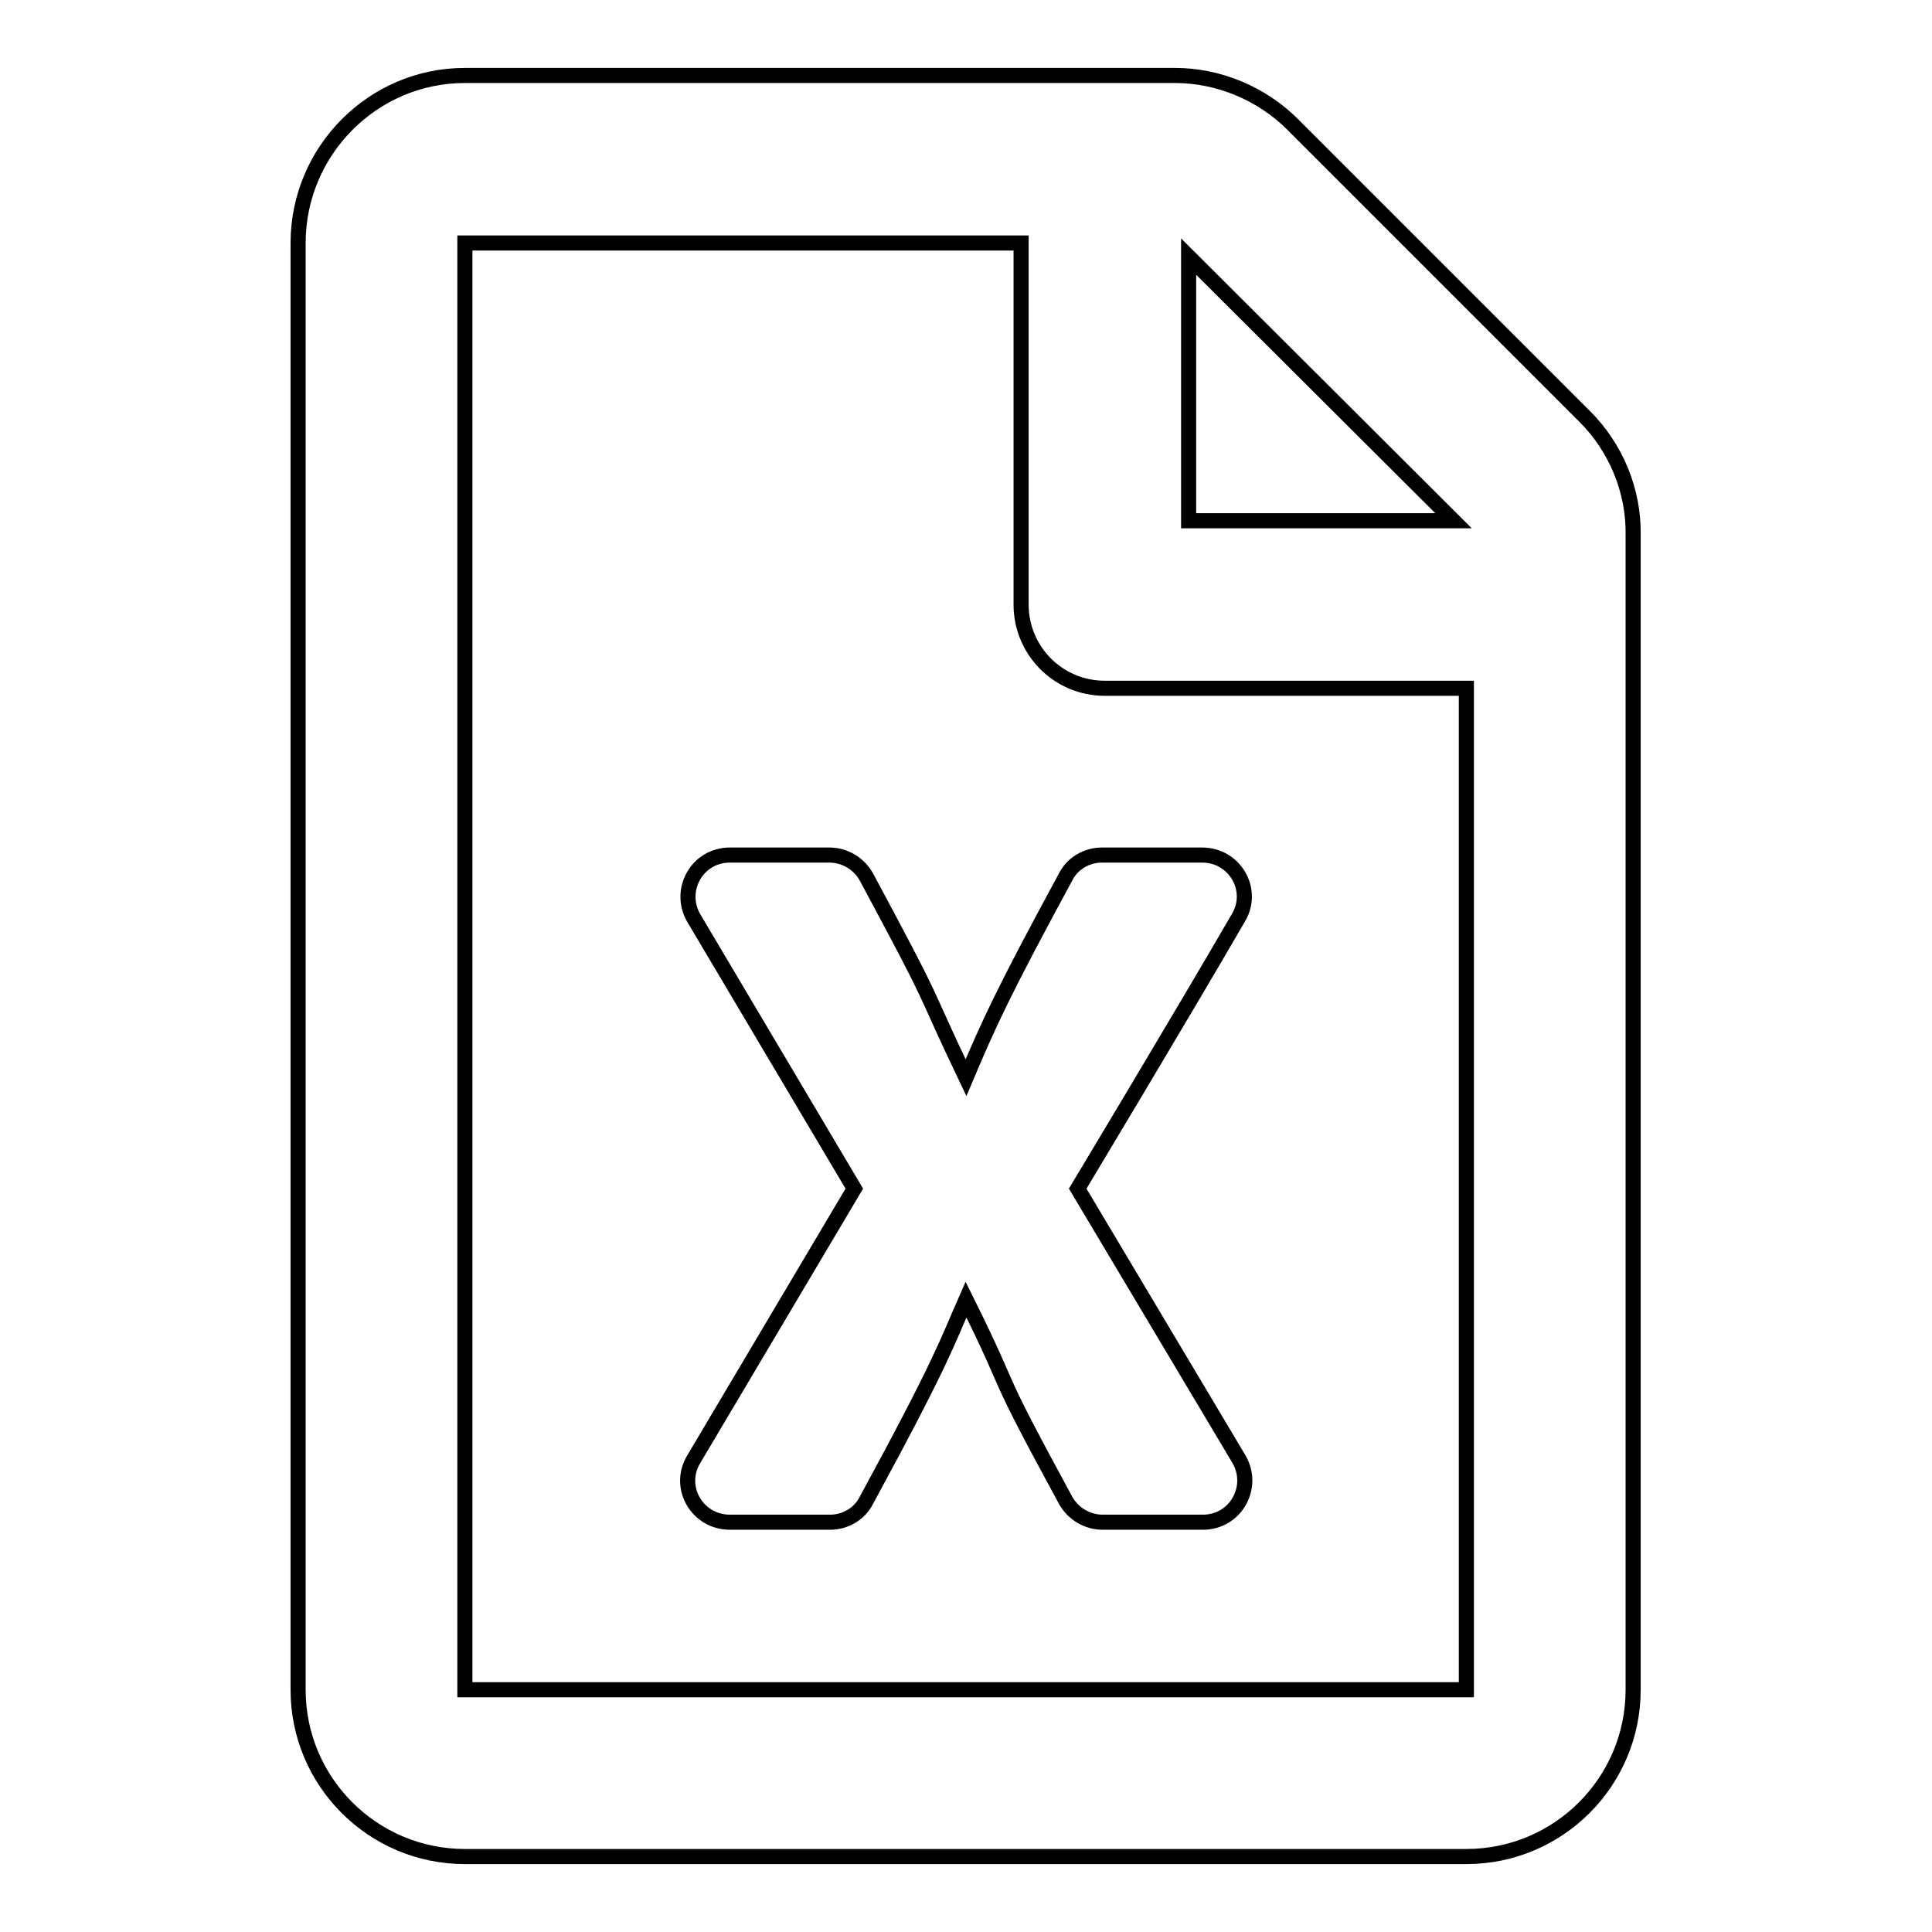 <?xml version="1.0" encoding="utf-8"?>
<!-- Svg Vector Icons : http://www.onlinewebfonts.com/icon -->
<!DOCTYPE svg PUBLIC "-//W3C//DTD SVG 1.1//EN" "http://www.w3.org/Graphics/SVG/1.1/DTD/svg11.dtd">
<svg version="1.1" xmlns="http://www.w3.org/2000/svg" xmlns:xlink="http://www.w3.org/1999/xlink" x="0px" y="0px" viewBox="0 0 256 256" enable-background="new 0 0 256 256" xml:space="preserve">
<g> <path stroke-width="2" fill-opacity="0" stroke="#000000"  d="M210,55.2l-38.7-38.7c-4.1-4.1-9.8-6.5-15.6-6.5H61.6c-12.2,0-22.1,10-22.1,22.2v191.7 c0,12.2,9.9,22.1,22.1,22.1h132.7c12.2,0,22.1-9.9,22.1-22.1v-153C216.5,65,214.1,59.3,210,55.2z M192.6,69h-35.1V34L192.6,69z  M61.6,223.9V32.2h73.7v47.9c0,6.1,4.9,11.1,11.1,11.1h47.9v132.7H61.6z M159.3,113.3h-13.3c-2,0-3.9,1.1-4.8,2.9 c-8.3,15.3-10.2,19.5-13.2,26.6c-6.4-13.4-3.2-8-13.2-26.6c-1-1.8-2.9-2.9-4.9-2.9H96.7c-4.3,0-6.9,4.6-4.8,8.3l21.3,35.9 l-21.3,35.9c-2.2,3.7,0.5,8.3,4.8,8.3H110c2,0,3.9-1.1,4.8-2.9c10-18.4,10.6-20.7,13.2-26.6c6.9,13.9,2.7,7.3,13.2,26.6 c1,1.8,2.9,2.9,4.9,2.9h13.3c4.3,0,6.9-4.6,4.8-8.3l-21.4-35.9c0.3-0.5,14-23.3,21.3-35.9C166.3,117.9,163.6,113.3,159.3,113.3 L159.3,113.3z"/></g>
</svg>